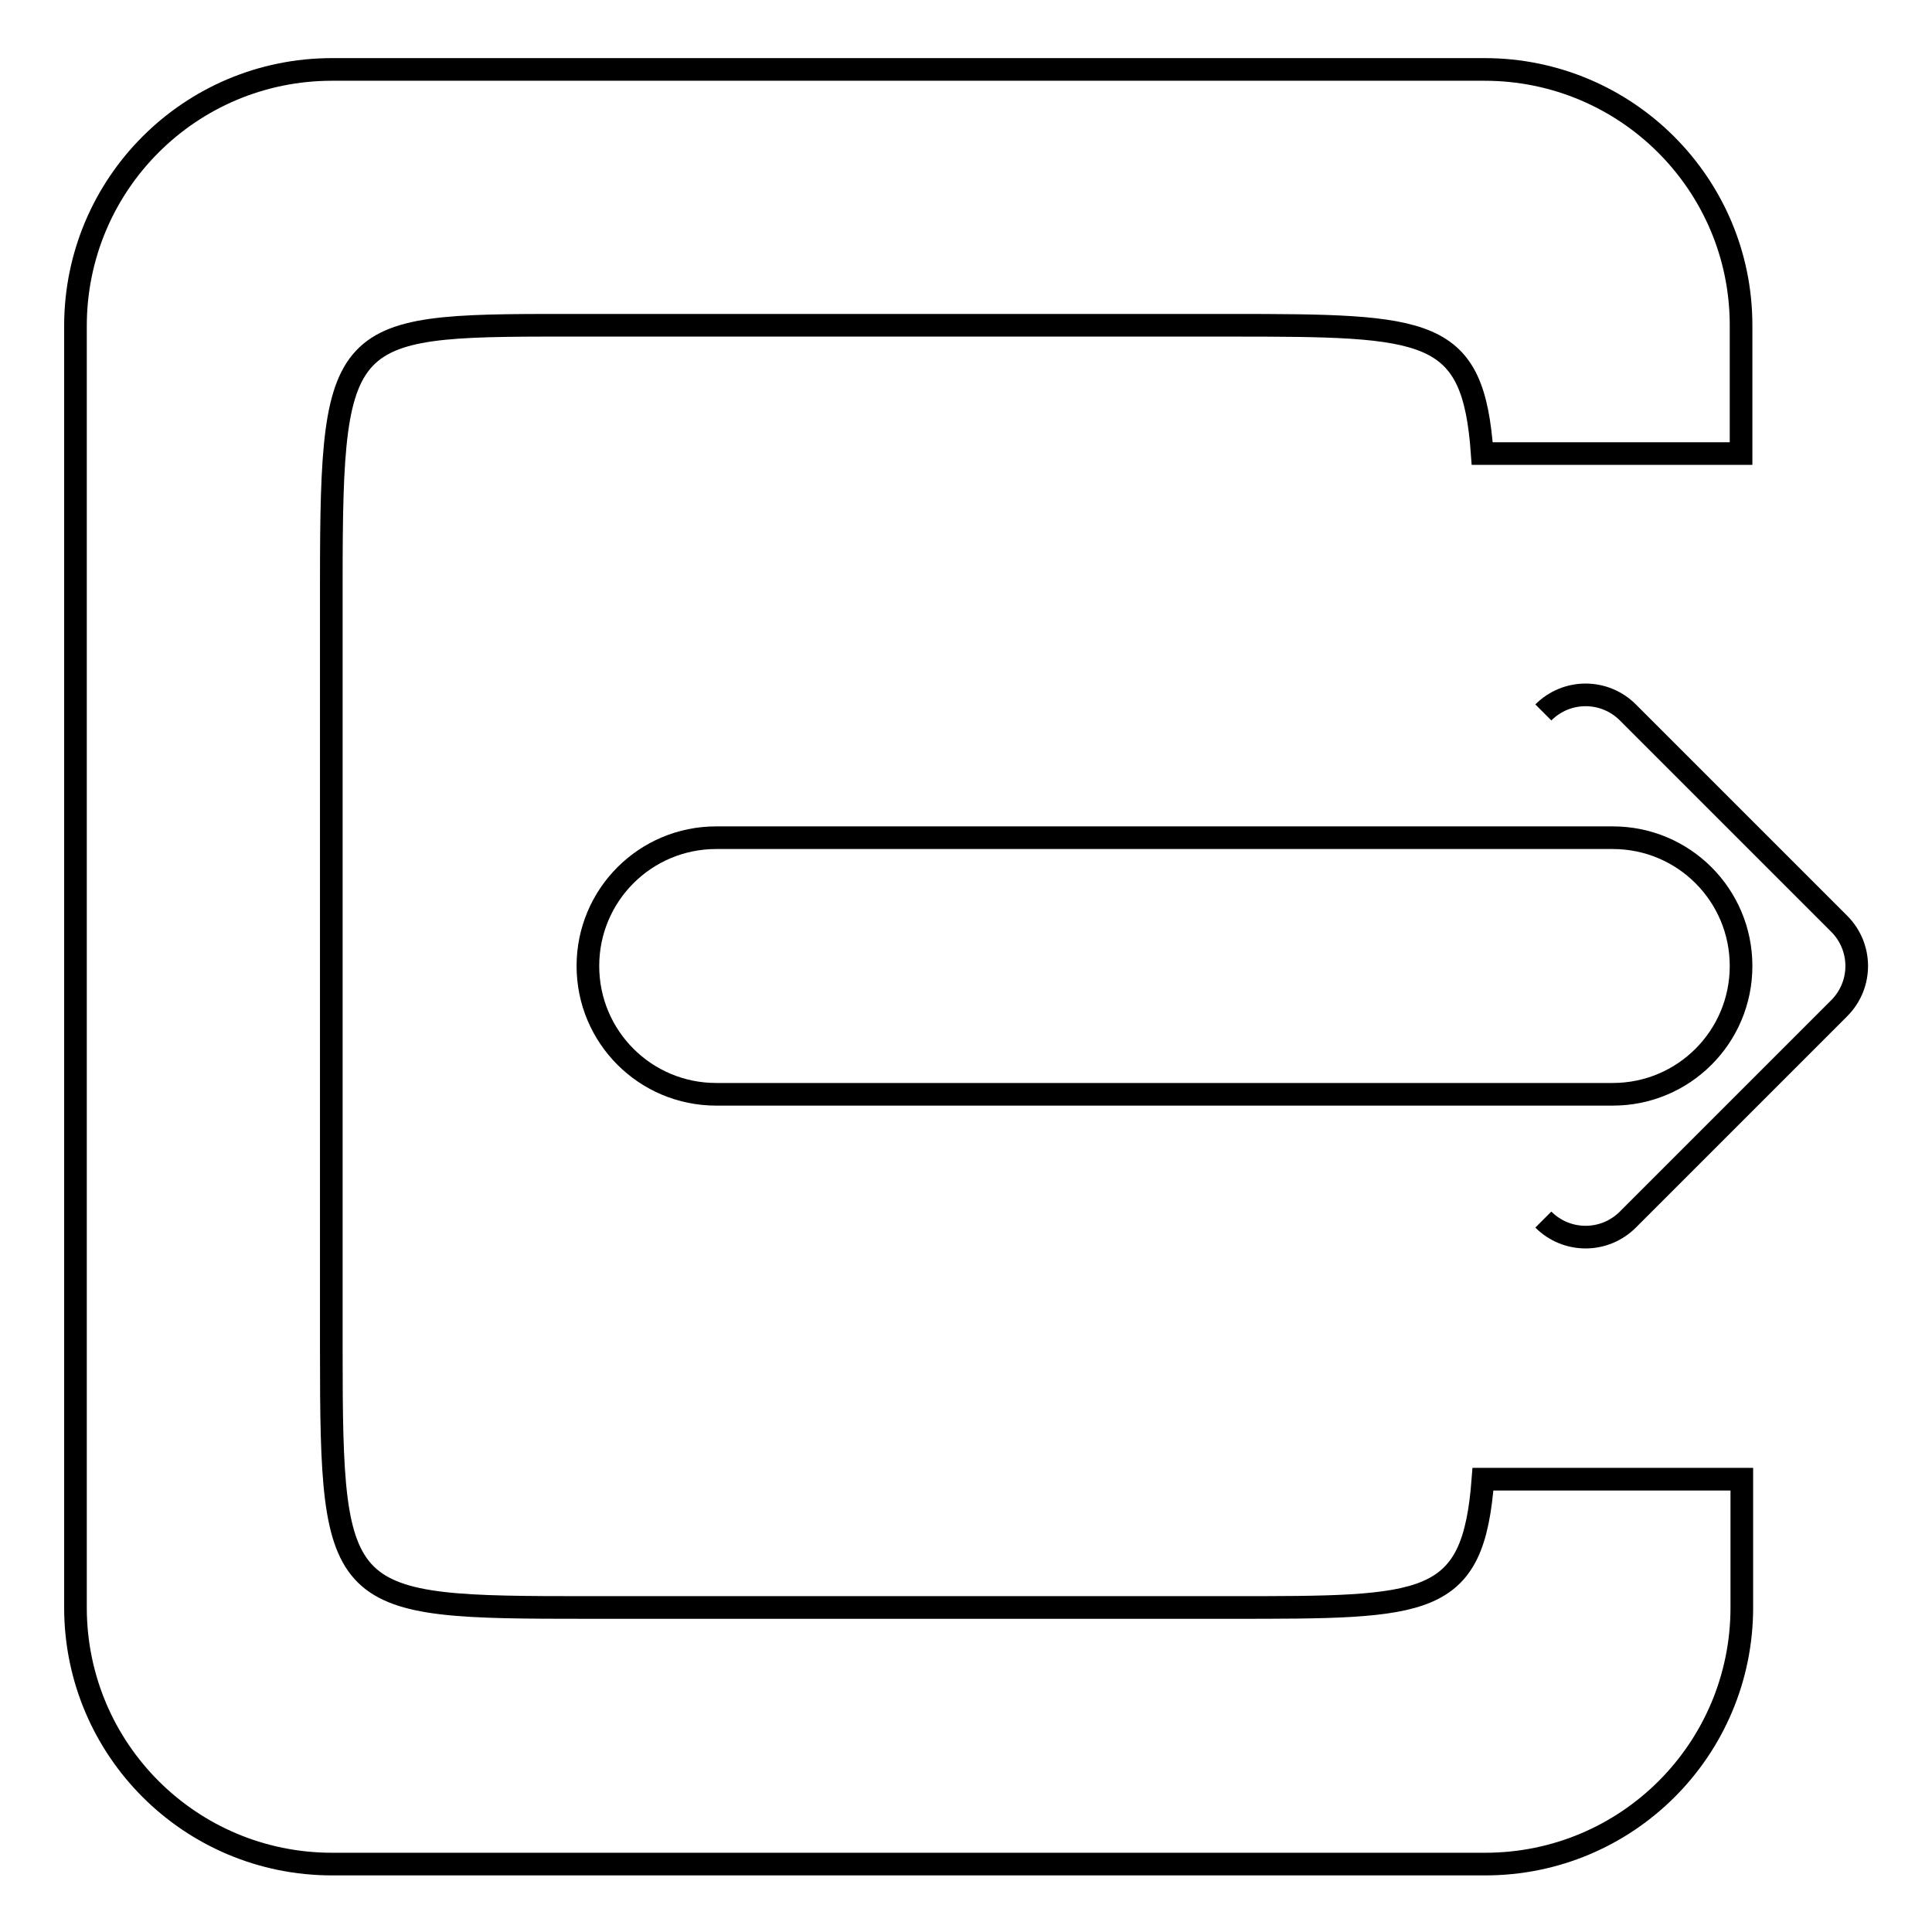 <?xml version="1.0" encoding="utf-8"?>
<!-- Svg Vector Icons : http://www.onlinewebfonts.com/icon -->
<!DOCTYPE svg PUBLIC "-//W3C//DTD SVG 1.1//EN" "http://www.w3.org/Graphics/SVG/1.1/DTD/svg11.dtd">
<svg version="1.1" xmlns="http://www.w3.org/2000/svg" xmlns:xlink="http://www.w3.org/1999/xlink" x="0px" y="0px" viewBox="0 0 256 256" enable-background="new 0 0 256 256" xml:space="preserve">
<g><g><path stroke-width="3" fill-opacity="0" stroke="#000000"  d="M196.7,9.2H44c-18.8,0-34,15.2-34,34v169.8c0,18.8,15.2,34,34,34h152.8c18.8,0,34-15.2,34-34v-17h-34.3c-1.3,17.1-7.3,17-33.6,17H77.9c-33.1,0-34-0.3-34-34V77.1c0-34.7,1.4-34,34-34h84.9c26.6,0,32.4,0.2,33.6,17h34.3v-17C230.7,24.4,215.5,9.2,196.7,9.2z M94.9,111c-9.4,0-17,7.6-17,17c0,9.4,7.6,17,17,17h118.8c9.4,0,17-7.6,17-17c0-9.4-7.6-17-17-17H94.9z"/><path stroke-width="3" fill-opacity="0" stroke="#000000"  d="M204.5,94.4c3.1-3.1,8.1-3.1,11.2,0l28,28c3.1,3.1,3.1,8.1,0,11.2l-28,28c-3.1,3.1-8.1,3.1-11.2,0"/></g></g>
</svg>